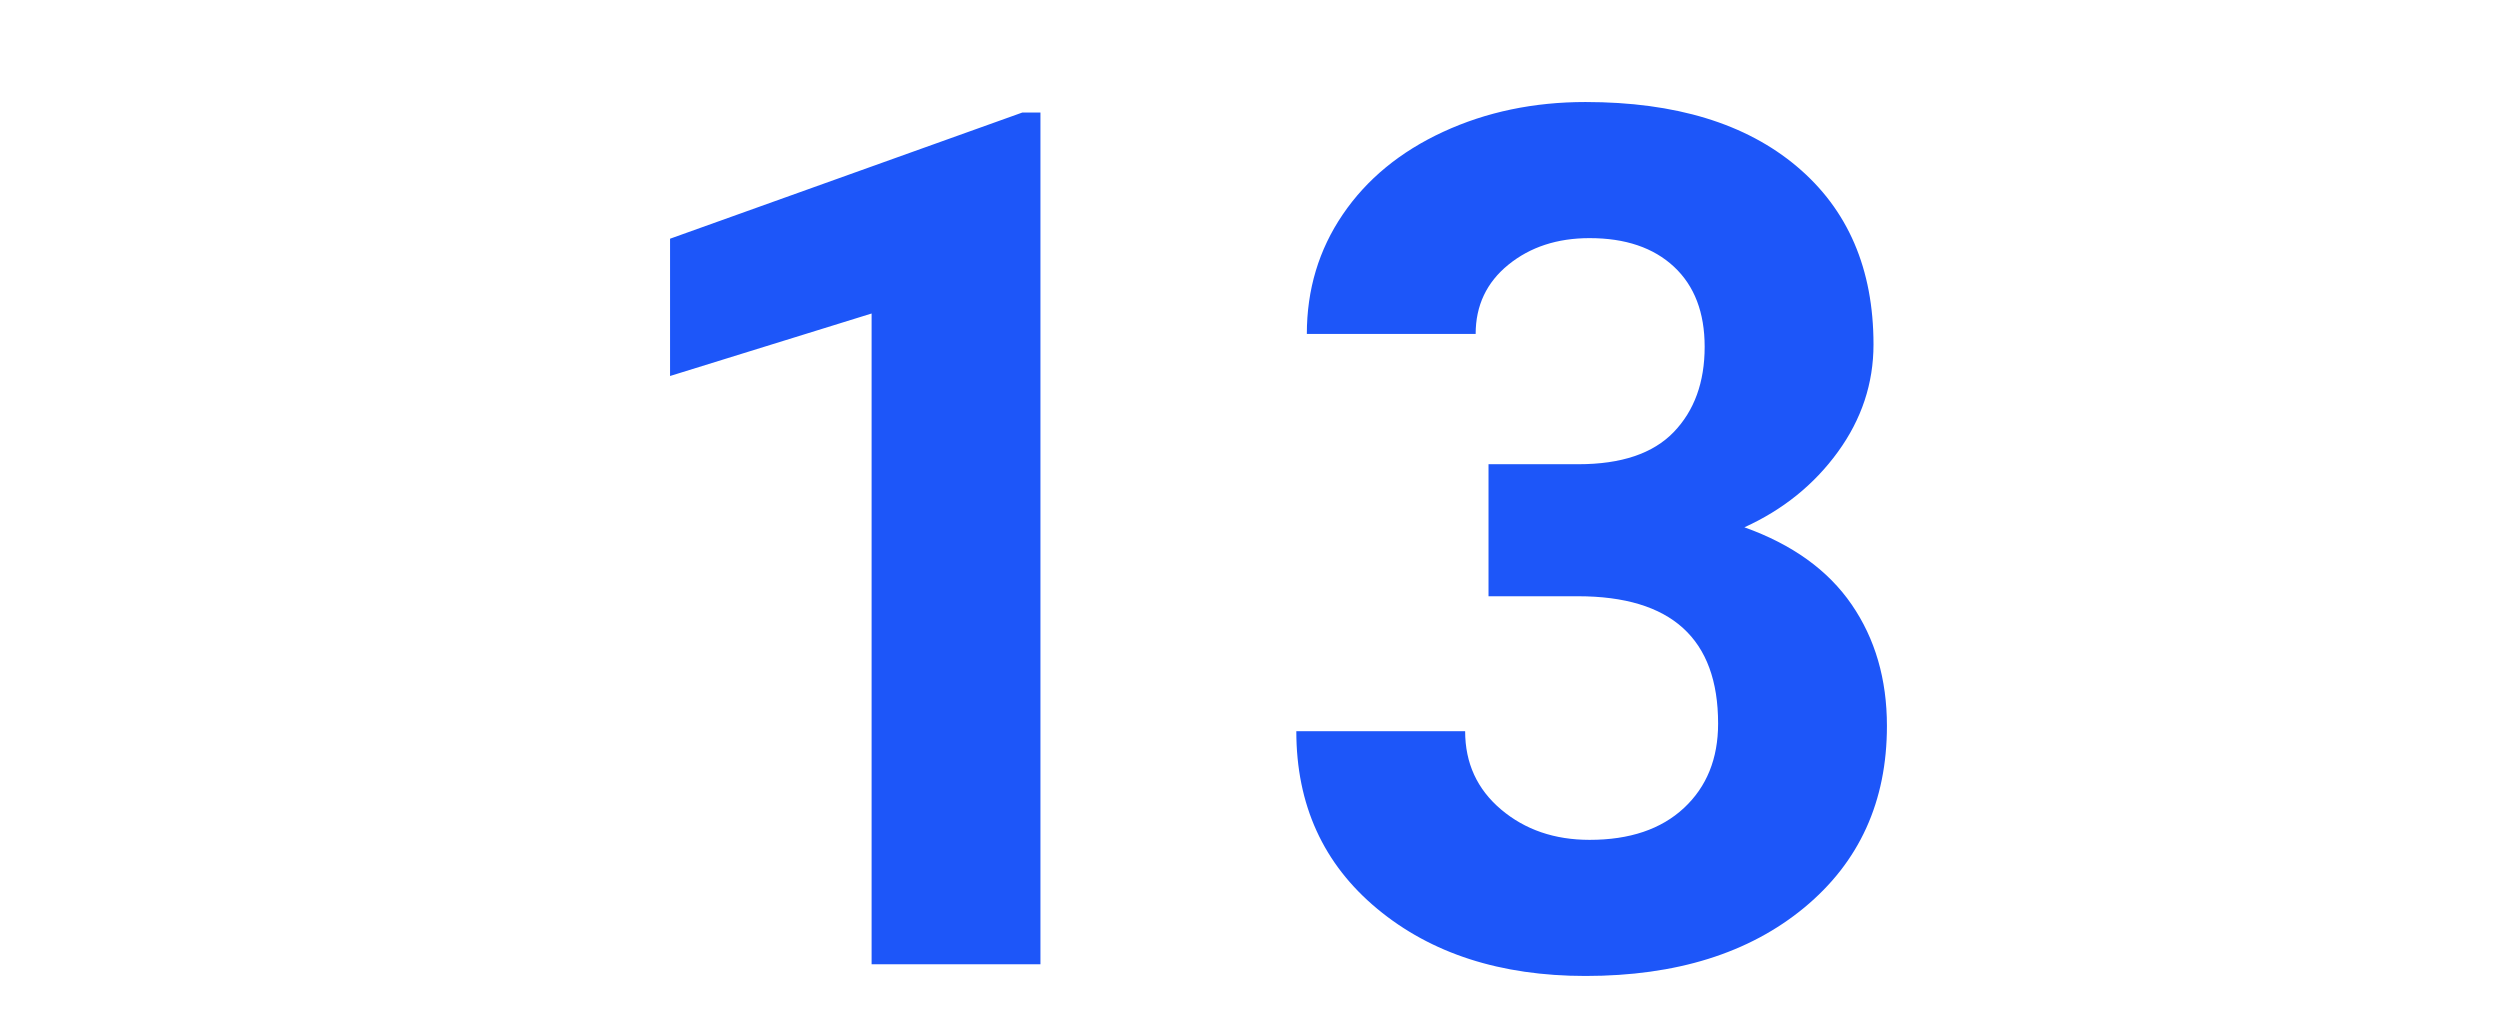 <?xml version="1.0" encoding="UTF-8"?> <svg xmlns="http://www.w3.org/2000/svg" xmlns:xlink="http://www.w3.org/1999/xlink" width="140px" height="58px" viewBox="0 0 140 58"> <!-- Generator: Sketch 62 (91390) - https://sketch.com --> <title>Slice</title> <desc>Created with Sketch.</desc> <g id="Page-1" stroke="none" stroke-width="1" fill="none" fill-rule="evenodd"> <path d="M58.265,54 L58.265,6.302 L57.25,6.302 L37.523,13.368 L37.523,21.056 L48.81,17.556 L48.81,54 L58.265,54 Z M88.788,54.654 C93.869,54.654 97.953,53.378 101.039,50.827 C104.125,48.275 105.668,44.883 105.668,40.652 C105.668,38.035 105.009,35.767 103.689,33.848 C102.37,31.928 100.369,30.489 97.686,29.529 C99.845,28.548 101.59,27.141 102.92,25.309 C104.251,23.477 104.916,21.471 104.916,19.29 C104.916,15.058 103.487,11.738 100.63,9.328 C97.773,6.918 93.826,5.713 88.788,5.713 C85.887,5.713 83.232,6.269 80.822,7.381 C78.412,8.494 76.536,10.037 75.195,12.01 C73.853,13.984 73.183,16.214 73.183,18.701 L73.183,18.701 L82.637,18.701 C82.637,17.109 83.248,15.816 84.469,14.824 C85.691,13.832 87.206,13.335 89.017,13.335 C91.023,13.335 92.599,13.87 93.744,14.938 C94.889,16.007 95.461,17.501 95.461,19.42 C95.461,21.405 94.883,22.997 93.728,24.197 C92.572,25.396 90.794,25.996 88.395,25.996 L88.395,25.996 L83.357,25.996 L83.357,33.39 L88.362,33.39 C93.597,33.39 96.214,35.767 96.214,40.521 C96.214,42.484 95.576,44.06 94.3,45.249 C93.024,46.437 91.263,47.032 89.017,47.032 C87.054,47.032 85.402,46.465 84.06,45.331 C82.719,44.196 82.048,42.735 82.048,40.947 L82.048,40.947 L72.594,40.947 C72.594,45.069 74.104,48.384 77.125,50.892 C80.145,53.4 84.033,54.654 88.788,54.654 Z" id="13" fill="#1D56F9" fill-rule="nonzero"></path> </g> </svg> 